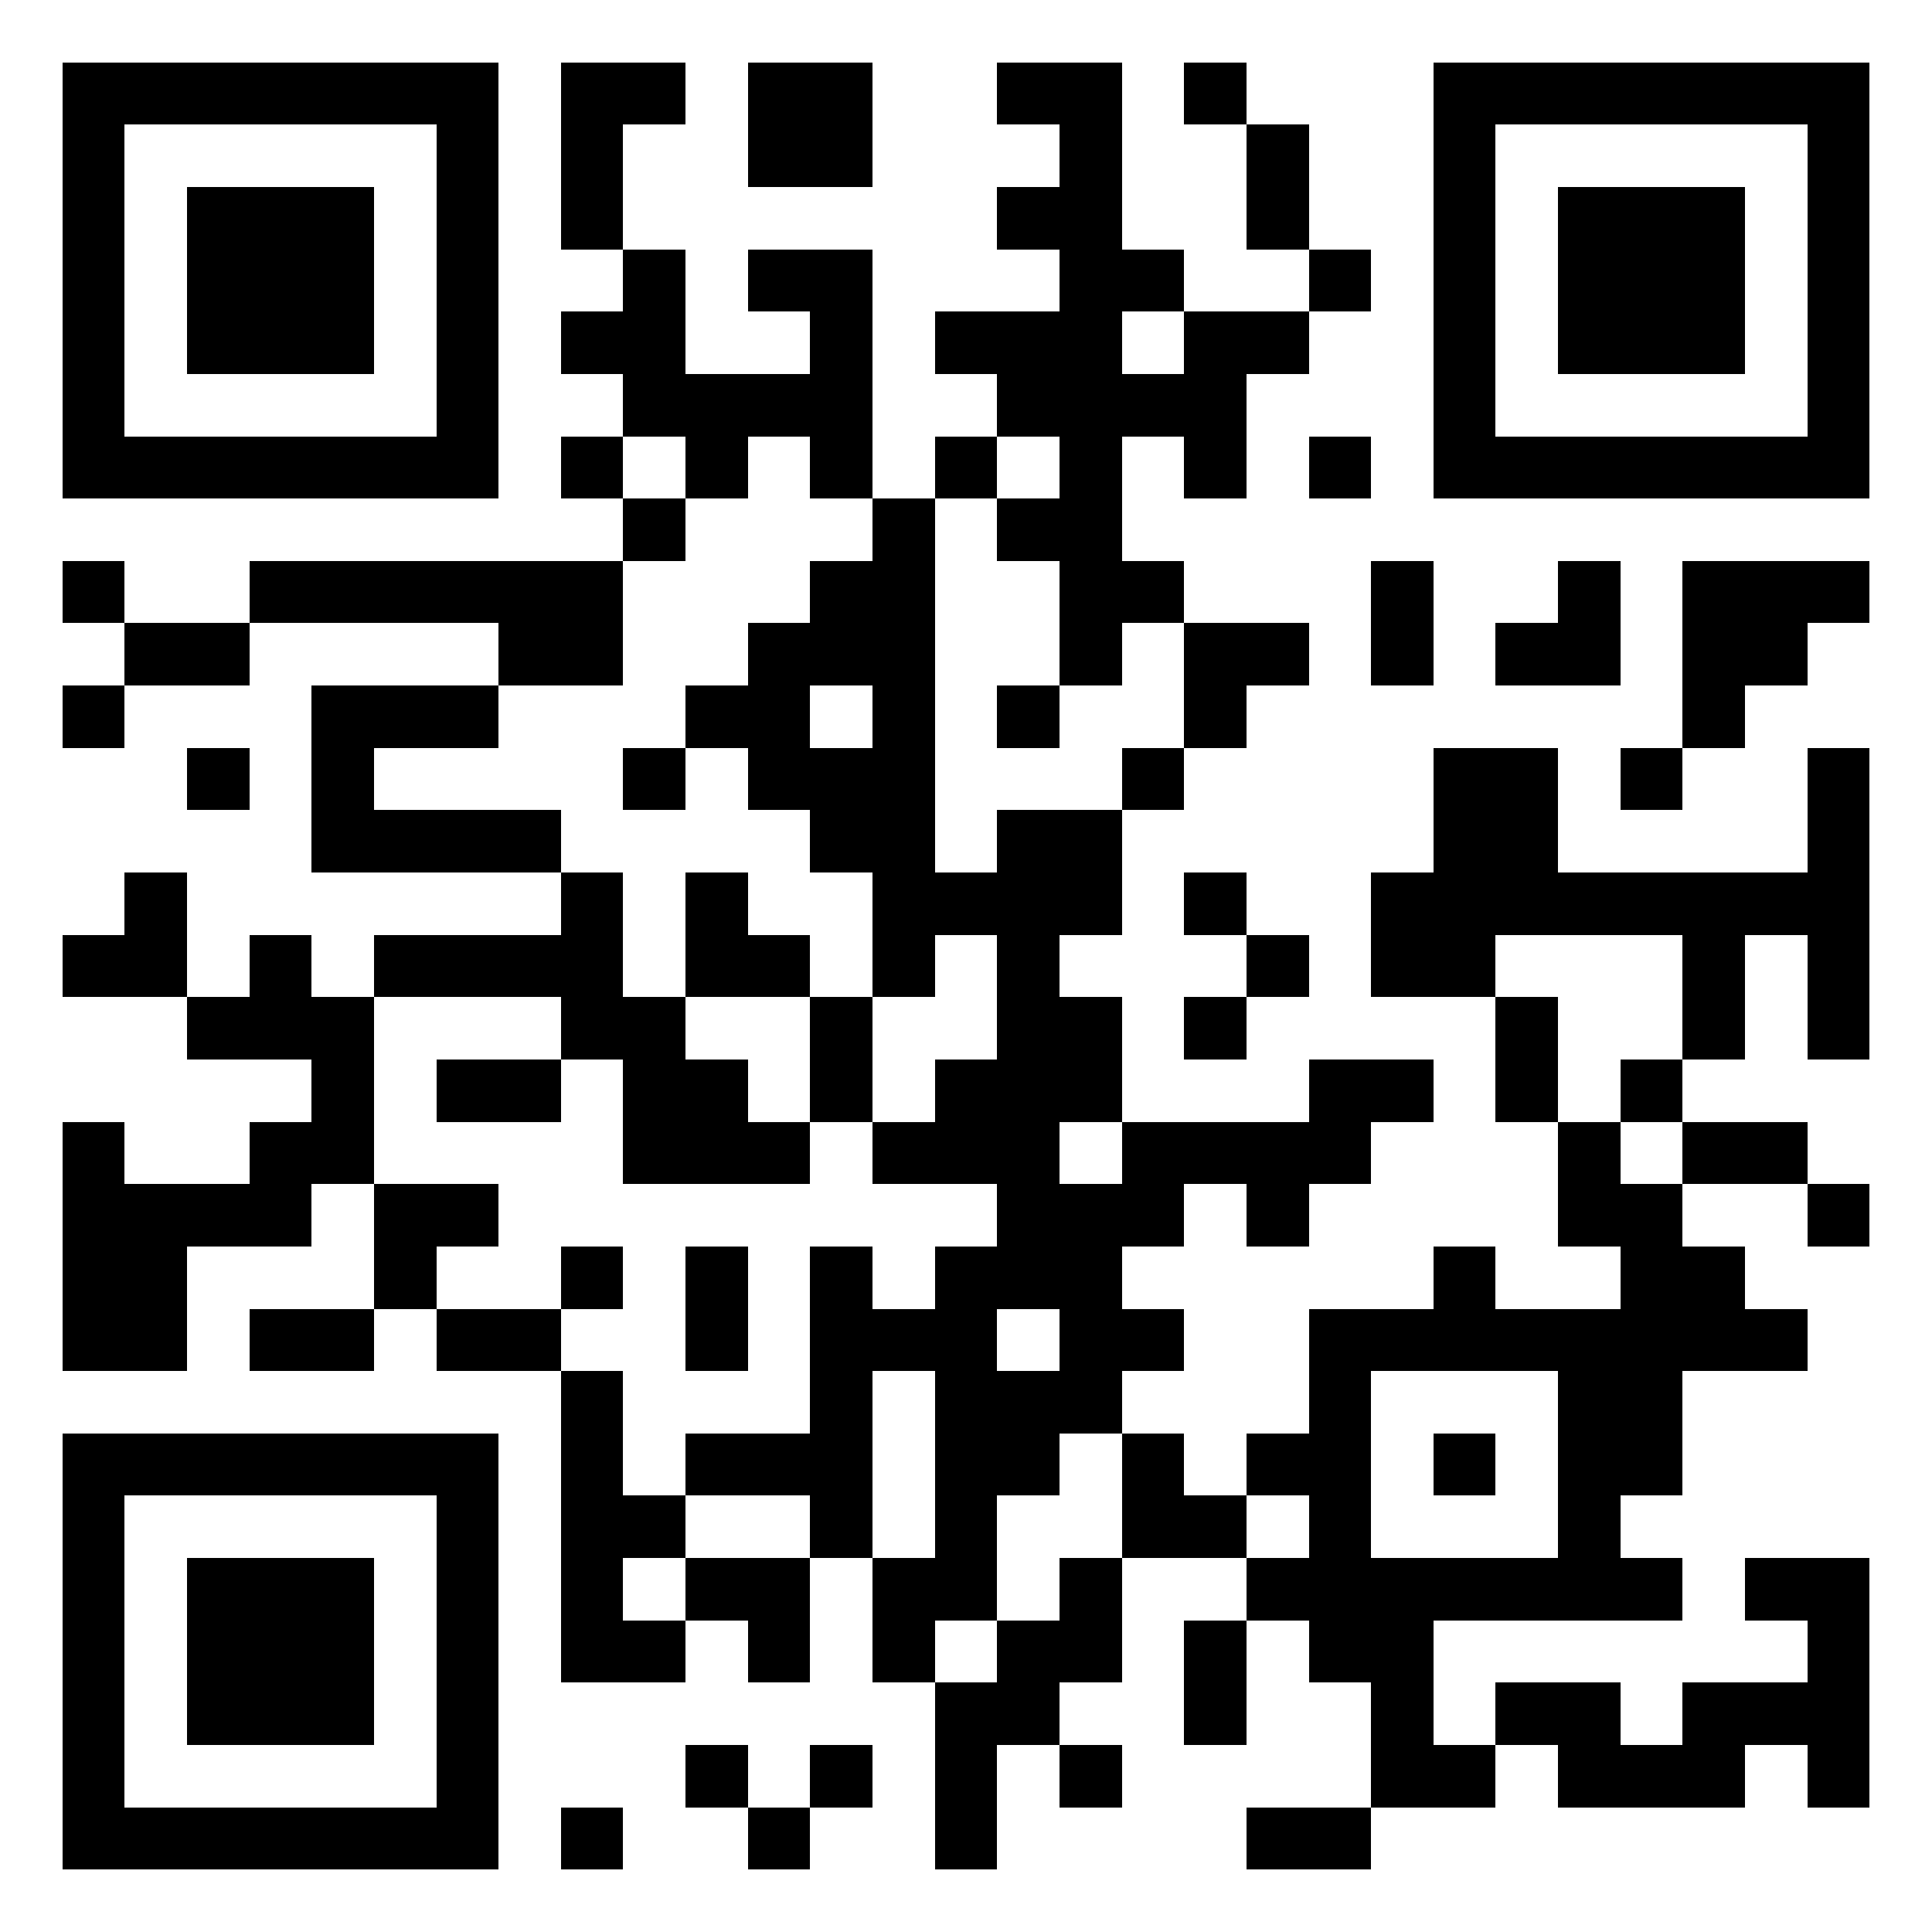 <?xml version="1.0" encoding="UTF-8"?>
<!DOCTYPE svg PUBLIC '-//W3C//DTD SVG 1.0//EN'
          'http://www.w3.org/TR/2001/REC-SVG-20010904/DTD/svg10.dtd'>
<svg fill="#fff" height="31" shape-rendering="crispEdges" style="fill: #fff;" viewBox="0 0 31 31" width="31" xmlns="http://www.w3.org/2000/svg" xmlns:xlink="http://www.w3.org/1999/xlink"
><path d="M0 0h31v31H0z"
  /><path d="M1 1.5h7m1 0h2m1 0h2m2 0h2m1 0h1m3 0h7M1 2.5h1m5 0h1m1 0h1m2 0h2m3 0h1m2 0h1m2 0h1m5 0h1M1 3.5h1m1 0h3m1 0h1m1 0h1m6 0h2m2 0h1m2 0h1m1 0h3m1 0h1M1 4.5h1m1 0h3m1 0h1m2 0h1m1 0h2m3 0h2m2 0h1m1 0h1m1 0h3m1 0h1M1 5.5h1m1 0h3m1 0h1m1 0h2m2 0h1m1 0h3m1 0h2m2 0h1m1 0h3m1 0h1M1 6.5h1m5 0h1m2 0h4m2 0h4m3 0h1m5 0h1M1 7.5h7m1 0h1m1 0h1m1 0h1m1 0h1m1 0h1m1 0h1m1 0h1m1 0h7M10 8.5h1m3 0h1m1 0h2M1 9.5h1m2 0h6m3 0h2m2 0h2m3 0h1m2 0h1m1 0h3M2 10.5h2m4 0h2m2 0h3m2 0h1m1 0h2m1 0h1m1 0h2m1 0h2M1 11.5h1m3 0h3m3 0h2m1 0h1m1 0h1m2 0h1m7 0h1M3 12.5h1m1 0h1m4 0h1m1 0h3m3 0h1m4 0h2m1 0h1m2 0h1M5 13.5h4m4 0h2m1 0h2m5 0h2m4 0h1M2 14.5h1m6 0h1m1 0h1m2 0h4m1 0h1m2 0h8M1 15.5h2m1 0h1m1 0h4m1 0h2m1 0h1m1 0h1m3 0h1m1 0h2m3 0h1m1 0h1M3 16.5h3m3 0h2m2 0h1m2 0h2m1 0h1m4 0h1m2 0h1m1 0h1M5 17.5h1m1 0h2m1 0h2m1 0h1m1 0h3m3 0h2m1 0h1m1 0h1M1 18.5h1m2 0h2m4 0h3m1 0h3m1 0h4m3 0h1m1 0h2M1 19.5h4m1 0h2m8 0h3m1 0h1m4 0h2m2 0h1M1 20.5h2m3 0h1m2 0h1m1 0h1m1 0h1m1 0h3m5 0h1m2 0h2M1 21.5h2m1 0h2m1 0h2m2 0h1m1 0h3m1 0h2m2 0h8M9 22.5h1m3 0h1m1 0h3m3 0h1m3 0h2M1 23.5h7m1 0h1m1 0h3m1 0h2m1 0h1m1 0h2m1 0h1m1 0h2M1 24.5h1m5 0h1m1 0h2m2 0h1m1 0h1m2 0h2m1 0h1m3 0h1M1 25.5h1m1 0h3m1 0h1m1 0h1m1 0h2m1 0h2m1 0h1m2 0h7m1 0h2M1 26.5h1m1 0h3m1 0h1m1 0h2m1 0h1m1 0h1m1 0h2m1 0h1m1 0h2m6 0h1M1 27.5h1m1 0h3m1 0h1m7 0h2m2 0h1m2 0h1m1 0h2m1 0h3M1 28.5h1m5 0h1m3 0h1m1 0h1m1 0h1m1 0h1m4 0h2m1 0h3m1 0h1M1 29.5h7m1 0h1m2 0h1m2 0h1m4 0h2" stroke="#000"
/></svg
>
